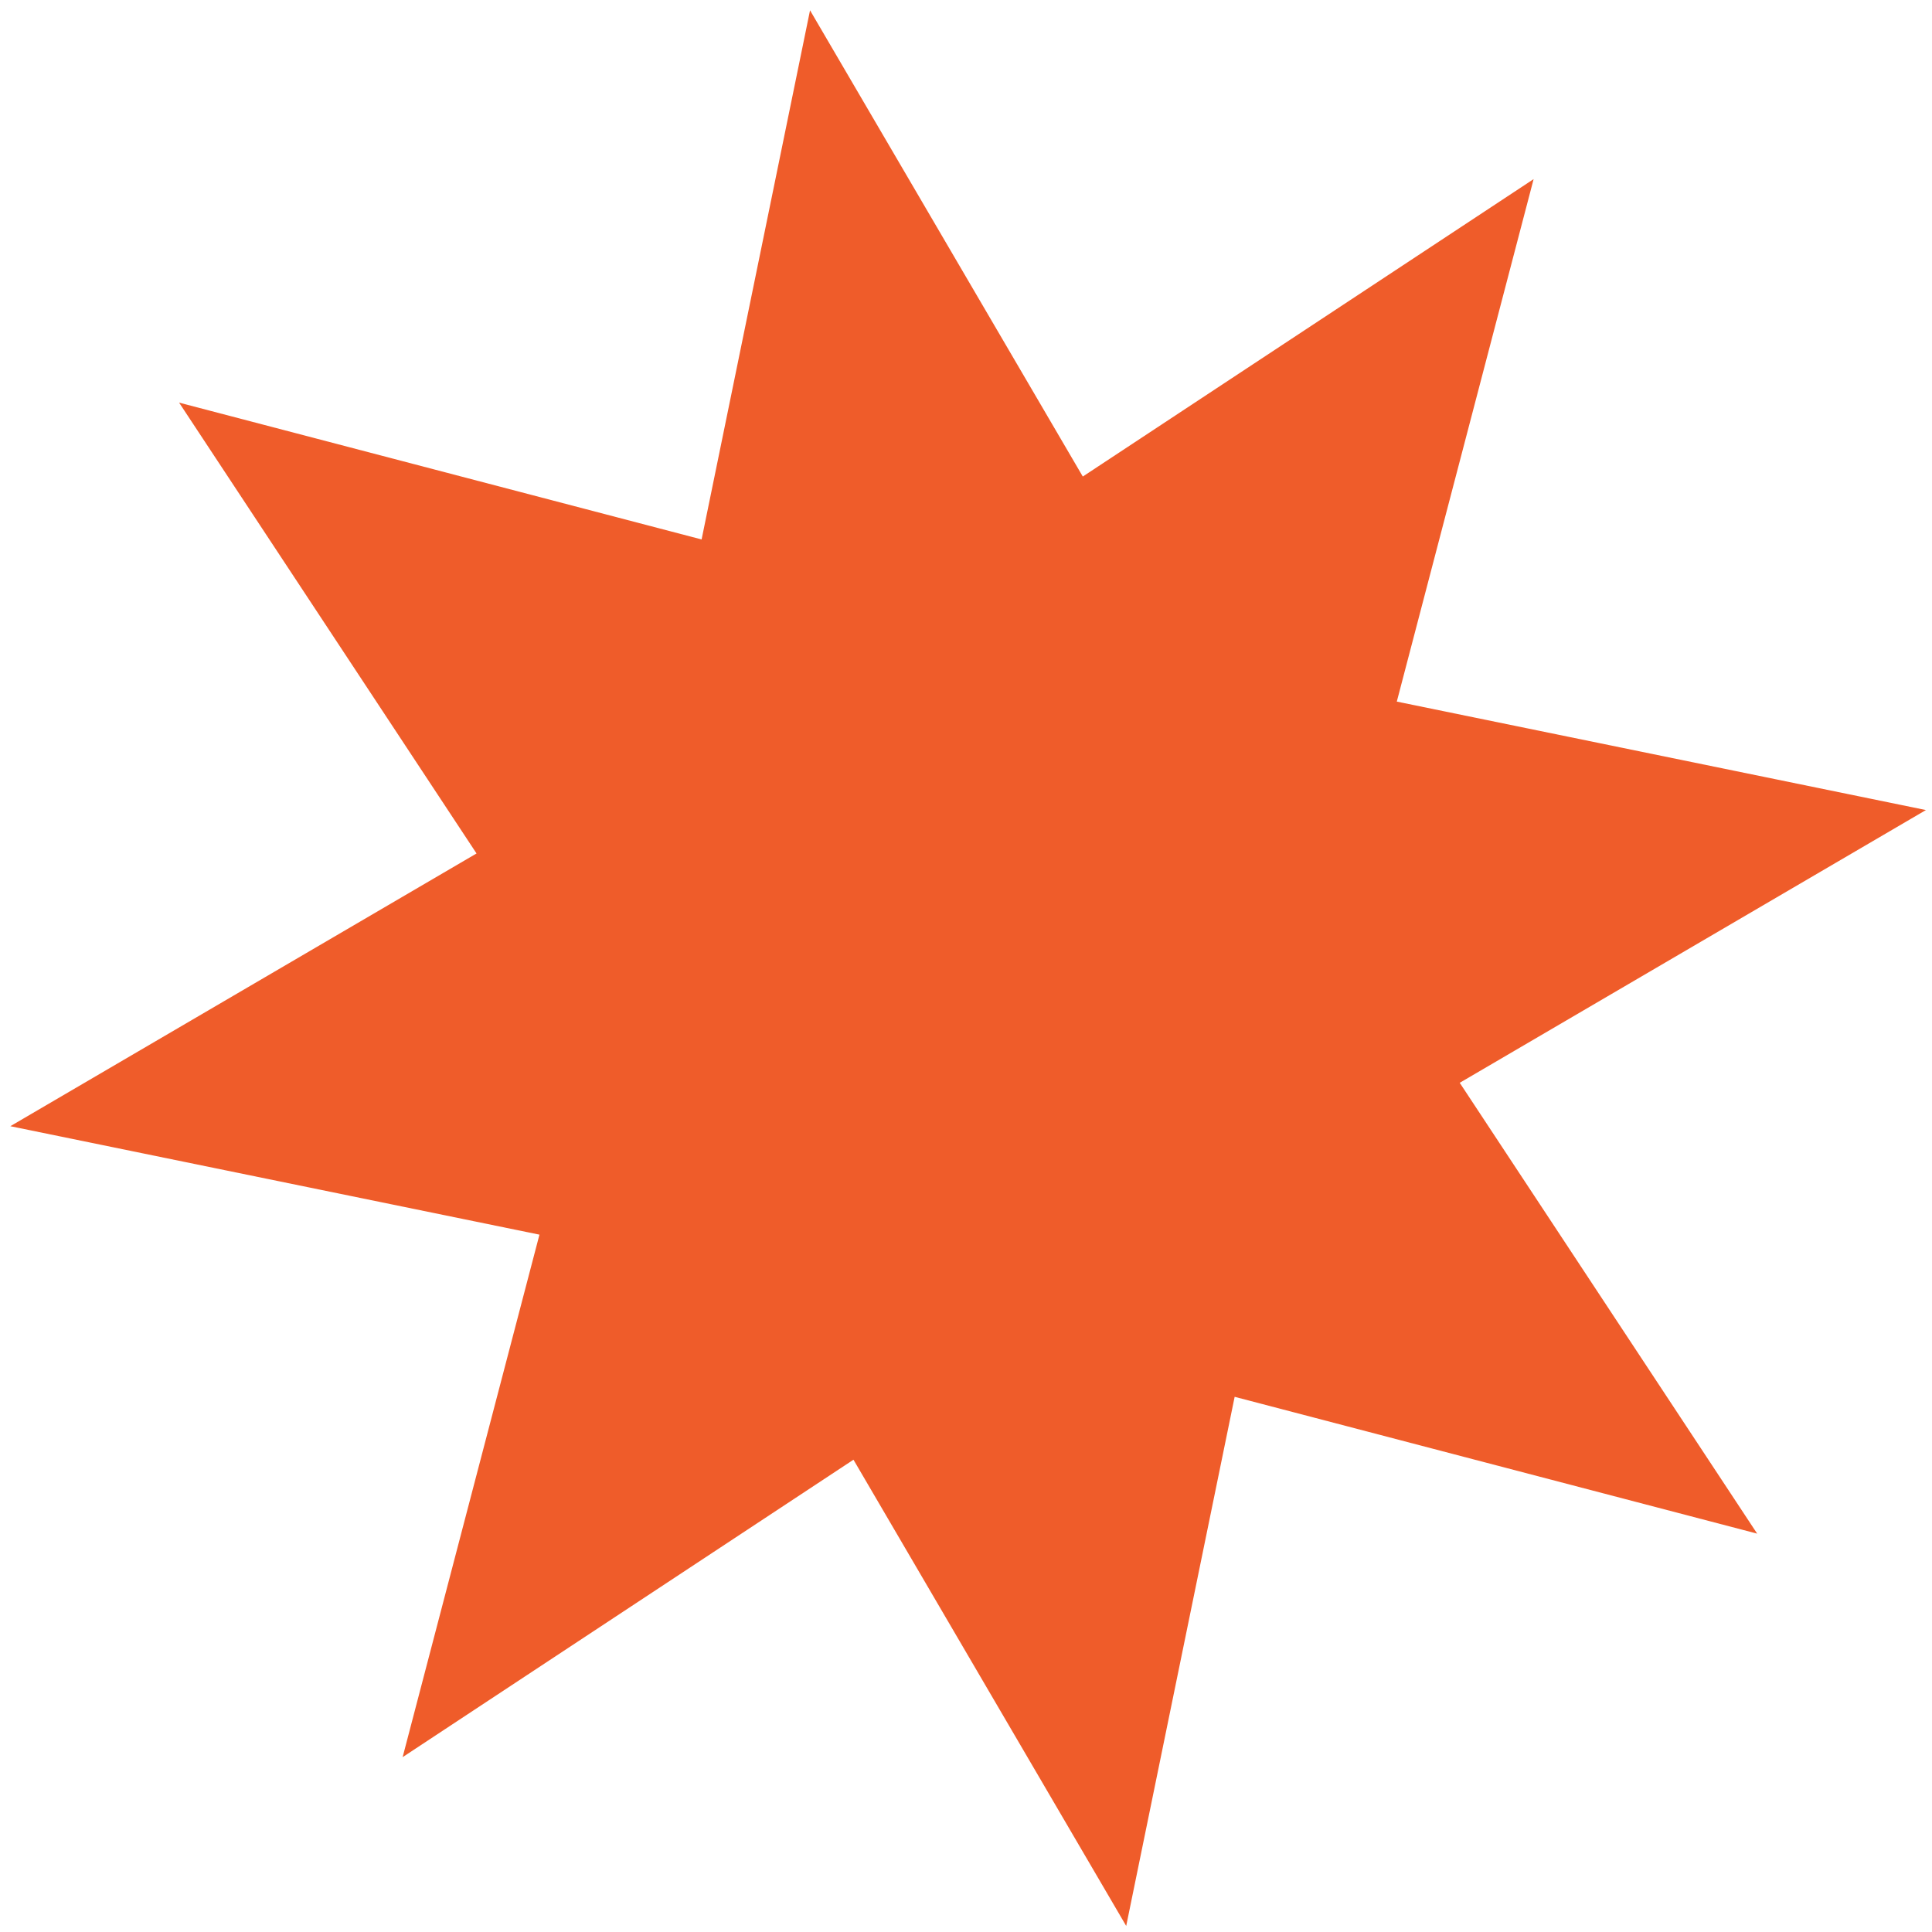 <svg width="110" height="110" fill="none" xmlns="http://www.w3.org/2000/svg"><path d="M87.318 10.197l-7.79 29.749 30.126 6.175L83.111 61.65l16.935 25.669-29.75-7.79-6.175 30.126L48.593 83.11l-25.669 16.935 7.79-29.749L.588 64.121l26.544-15.528-16.935-25.669 29.749 7.79L46.12.587l15.53 26.545 25.669-16.935z" fill="#EF5C2A"/></svg>